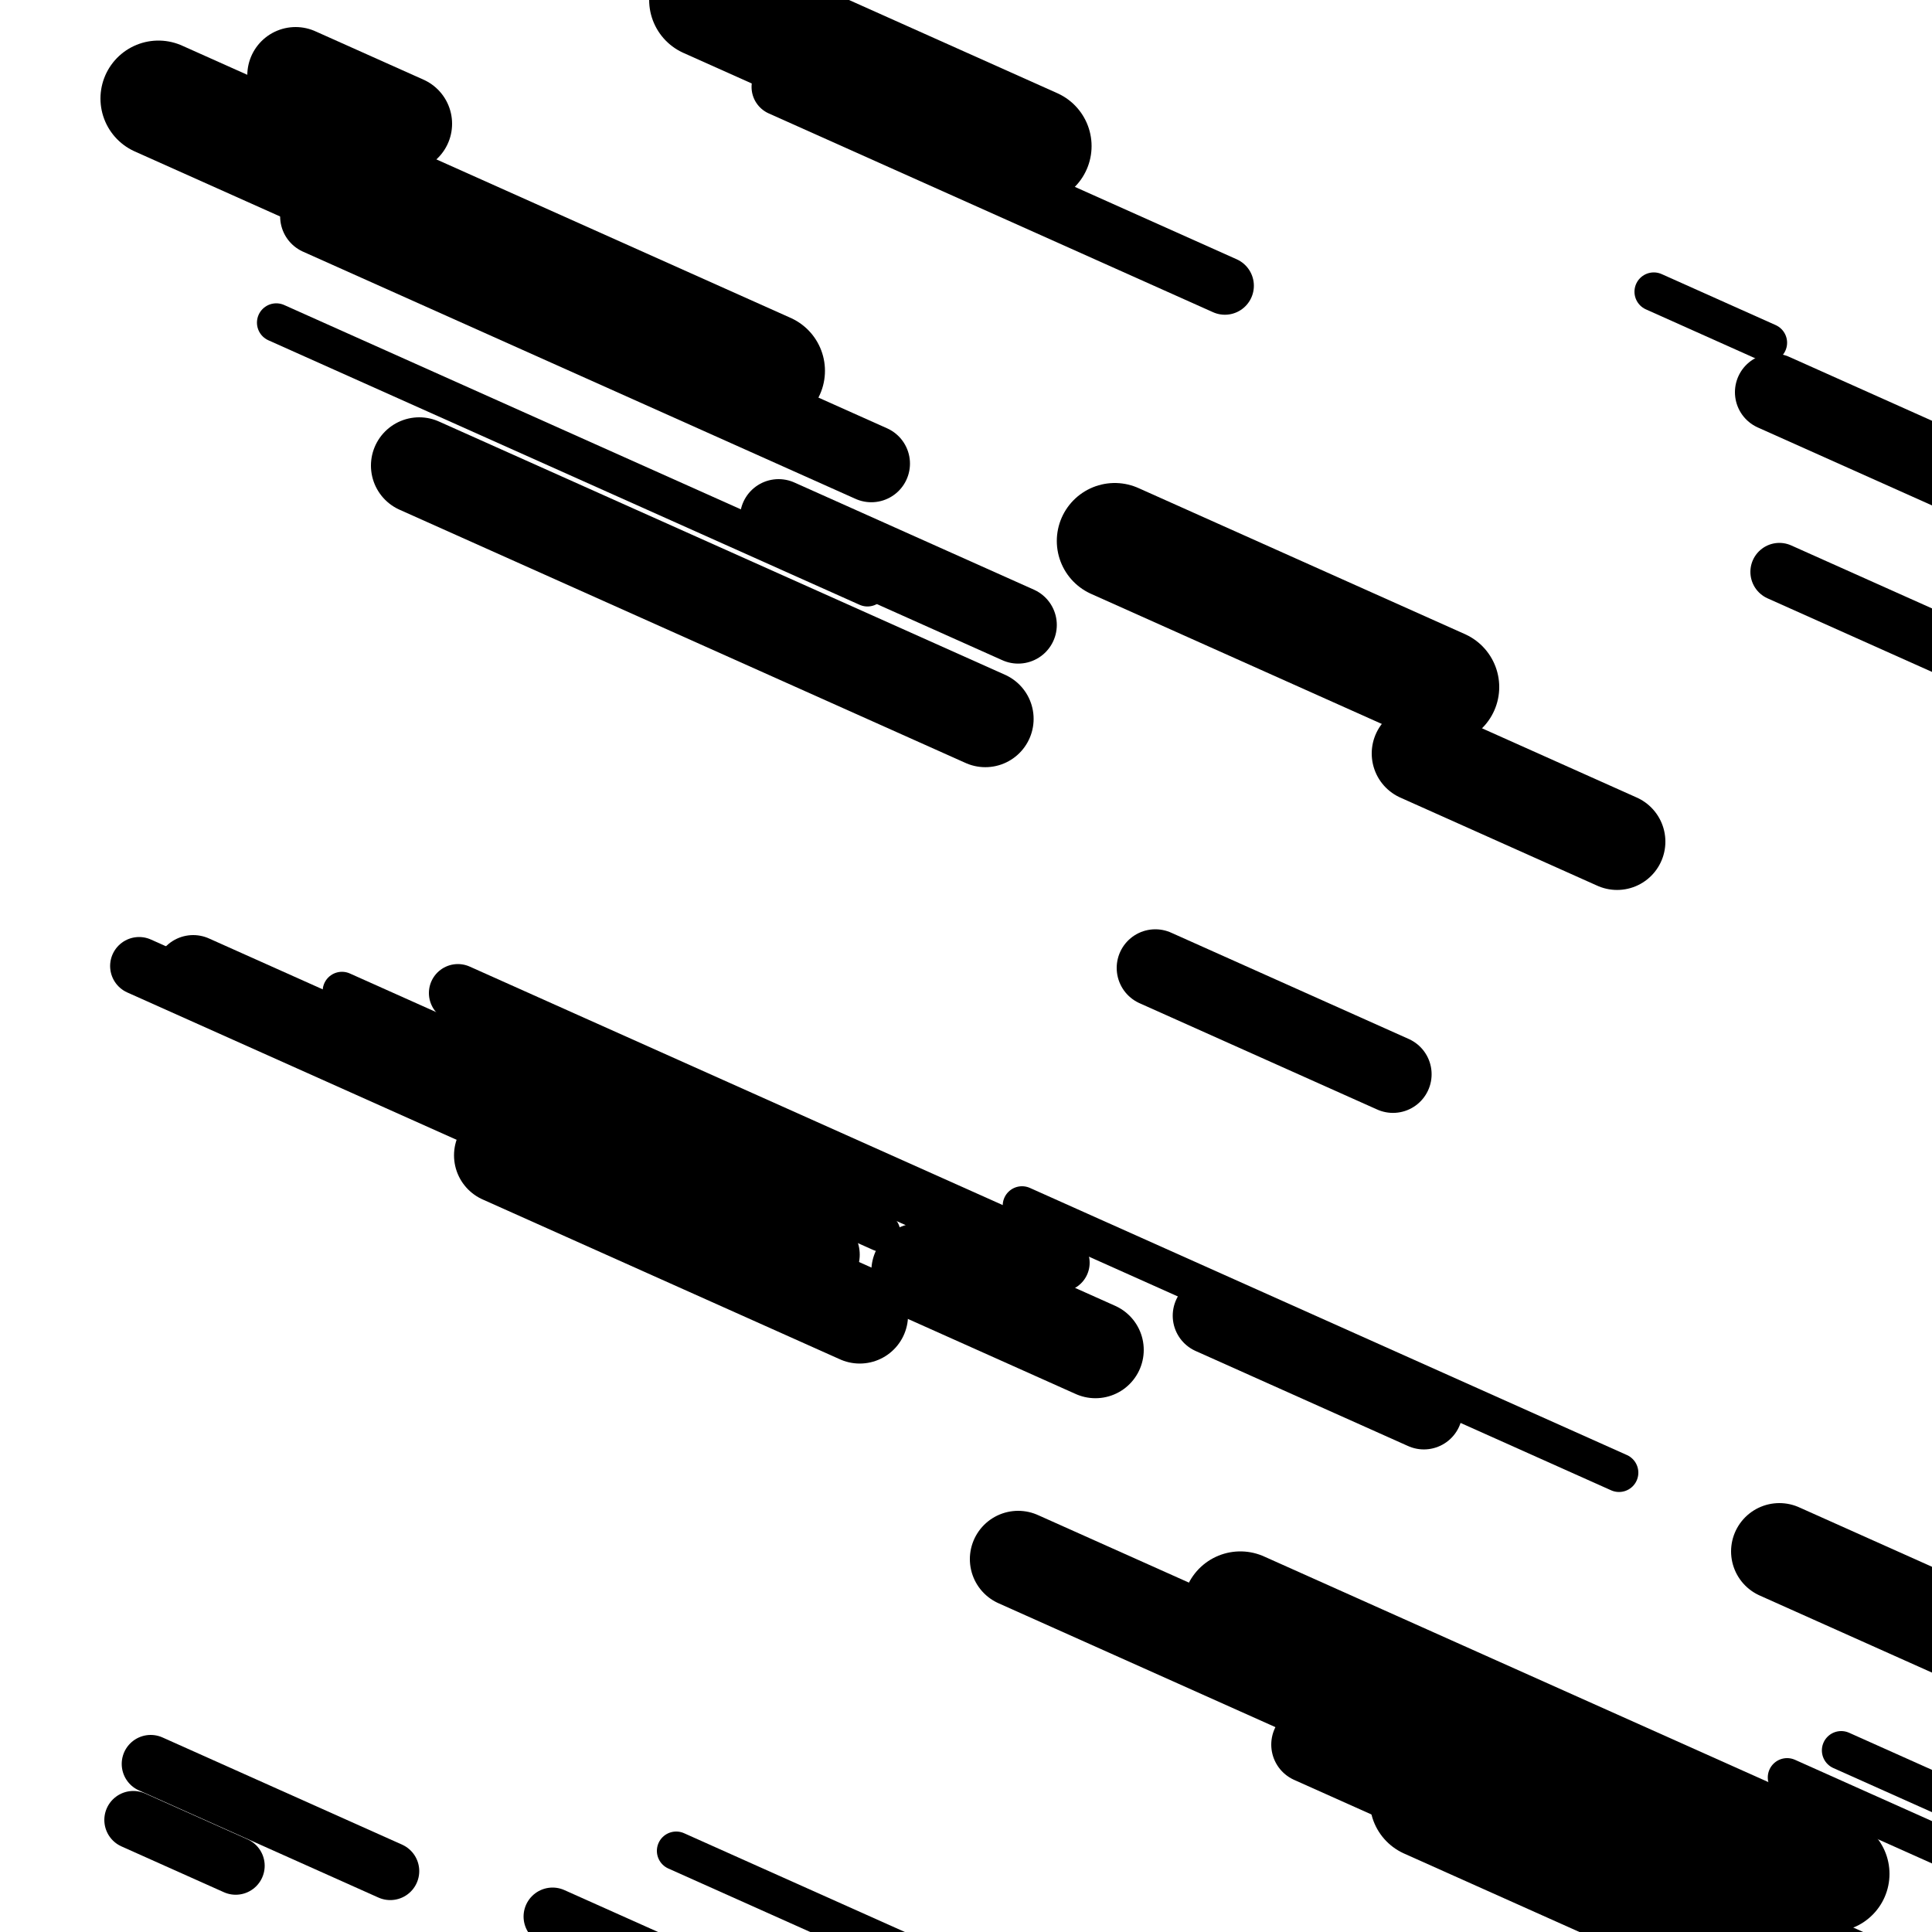 <svg viewBox="0 0 1000 1000" height="1000" width="1000" xmlns="http://www.w3.org/2000/svg">
<rect x="0" y="0" width="1000" height="1000" fill="#ffffff"></rect>
<line opacity="0.8" x1="925" y1="920" x2="1169" y2="1029.168" stroke="hsl(15, 20%, 30%)" stroke-width="20" stroke-linecap="round" /><line opacity="0.8" x1="350" y1="958" x2="593" y2="1066.721" stroke="hsl(205, 20%, 70%)" stroke-width="20" stroke-linecap="round" /><line opacity="0.8" x1="953" y1="906" x2="1216" y2="1023.669" stroke="hsl(185, 20%, 60%)" stroke-width="20" stroke-linecap="round" /><line opacity="0.8" x1="529" y1="624" x2="838" y2="762.25" stroke="hsl(165, 20%, 50%)" stroke-width="20" stroke-linecap="round" /><line opacity="0.8" x1="177" y1="513" x2="456" y2="637.827" stroke="hsl(185, 20%, 60%)" stroke-width="20" stroke-linecap="round" /><line opacity="0.8" x1="856" y1="151" x2="915" y2="177.397" stroke="hsl(185, 20%, 60%)" stroke-width="20" stroke-linecap="round" /><line opacity="0.8" x1="143" y1="167" x2="449" y2="303.908" stroke="hsl(-5, 20%, 20%)" stroke-width="20" stroke-linecap="round" /><line opacity="0.8" x1="404" y1="45" x2="634" y2="147.904" stroke="hsl(15, 20%, 30%)" stroke-width="30" stroke-linecap="round" /><line opacity="0.8" x1="237" y1="514" x2="549" y2="653.592" stroke="hsl(185, 20%, 60%)" stroke-width="30" stroke-linecap="round" /><line opacity="0.8" x1="78" y1="913" x2="202" y2="968.479" stroke="hsl(185, 20%, 60%)" stroke-width="30" stroke-linecap="round" /><line opacity="0.8" x1="72" y1="500" x2="421" y2="656.146" stroke="hsl(205, 20%, 70%)" stroke-width="30" stroke-linecap="round" /><line opacity="0.8" x1="286" y1="992" x2="352" y2="1021.529" stroke="hsl(205, 20%, 70%)" stroke-width="30" stroke-linecap="round" /><line opacity="0.8" x1="69" y1="942" x2="122" y2="965.713" stroke="hsl(15, 20%, 30%)" stroke-width="30" stroke-linecap="round" /><line opacity="0.8" x1="921" y1="296" x2="1068" y2="361.769" stroke="hsl(15, 20%, 30%)" stroke-width="30" stroke-linecap="round" /><line opacity="0.8" x1="678" y1="903" x2="981" y2="1038.565" stroke="hsl(165, 20%, 50%)" stroke-width="40" stroke-linecap="round" /><line opacity="0.8" x1="165" y1="112" x2="451" y2="239.959" stroke="hsl(165, 20%, 50%)" stroke-width="40" stroke-linecap="round" /><line opacity="0.8" x1="918" y1="203" x2="1230" y2="342.592" stroke="hsl(-5, 20%, 20%)" stroke-width="40" stroke-linecap="round" /><line opacity="0.8" x1="627" y1="681" x2="737" y2="730.215" stroke="hsl(-5, 20%, 20%)" stroke-width="40" stroke-linecap="round" /><line opacity="0.8" x1="598" y1="501" x2="721" y2="556.031" stroke="hsl(-5, 20%, 20%)" stroke-width="40" stroke-linecap="round" /><line opacity="0.8" x1="100" y1="504" x2="425" y2="649.408" stroke="hsl(15, 20%, 30%)" stroke-width="40" stroke-linecap="round" /><line opacity="0.8" x1="403" y1="268" x2="527" y2="323.479" stroke="hsl(15, 20%, 30%)" stroke-width="40" stroke-linecap="round" /><line opacity="0.8" x1="476" y1="658" x2="567" y2="698.714" stroke="hsl(185, 20%, 60%)" stroke-width="50" stroke-linecap="round" /><line opacity="0.8" x1="260" y1="598" x2="445" y2="680.771" stroke="hsl(205, 20%, 70%)" stroke-width="50" stroke-linecap="round" /><line opacity="0.8" x1="153" y1="39" x2="209" y2="64.055" stroke="hsl(205, 20%, 70%)" stroke-width="50" stroke-linecap="round" /><line opacity="0.8" x1="527" y1="807" x2="779" y2="919.747" stroke="hsl(15, 20%, 30%)" stroke-width="50" stroke-linecap="round" /><line opacity="0.8" x1="217" y1="241" x2="510" y2="372.091" stroke="hsl(15, 20%, 30%)" stroke-width="50" stroke-linecap="round" /><line opacity="0.8" x1="921" y1="803" x2="1015" y2="845.057" stroke="hsl(-5, 20%, 20%)" stroke-width="50" stroke-linecap="round" /><line opacity="0.8" x1="735" y1="390" x2="837" y2="435.636" stroke="hsl(205, 20%, 70%)" stroke-width="50" stroke-linecap="round" /><line opacity="0.8" x1="844" y1="979" x2="975" y2="1037.611" stroke="hsl(205, 20%, 70%)" stroke-width="60" stroke-linecap="round" /><line opacity="0.8" x1="366" y1="0" x2="535" y2="75.612" stroke="hsl(-5, 20%, 20%)" stroke-width="60" stroke-linecap="round" /><line opacity="0.8" x1="642" y1="833" x2="948" y2="969.908" stroke="hsl(165, 20%, 50%)" stroke-width="60" stroke-linecap="round" /><line opacity="0.8" x1="82" y1="51" x2="397" y2="191.934" stroke="hsl(15, 20%, 30%)" stroke-width="60" stroke-linecap="round" /><line opacity="0.8" x1="848" y1="982" x2="1048" y2="1071.482" stroke="hsl(-5, 20%, 20%)" stroke-width="60" stroke-linecap="round" /><line opacity="0.8" x1="577" y1="280" x2="746" y2="355.612" stroke="hsl(-5, 20%, 20%)" stroke-width="60" stroke-linecap="round" /><line opacity="0.8" x1="739" y1="932" x2="882" y2="995.98" stroke="hsl(165, 20%, 50%)" stroke-width="60" stroke-linecap="round" /></svg>